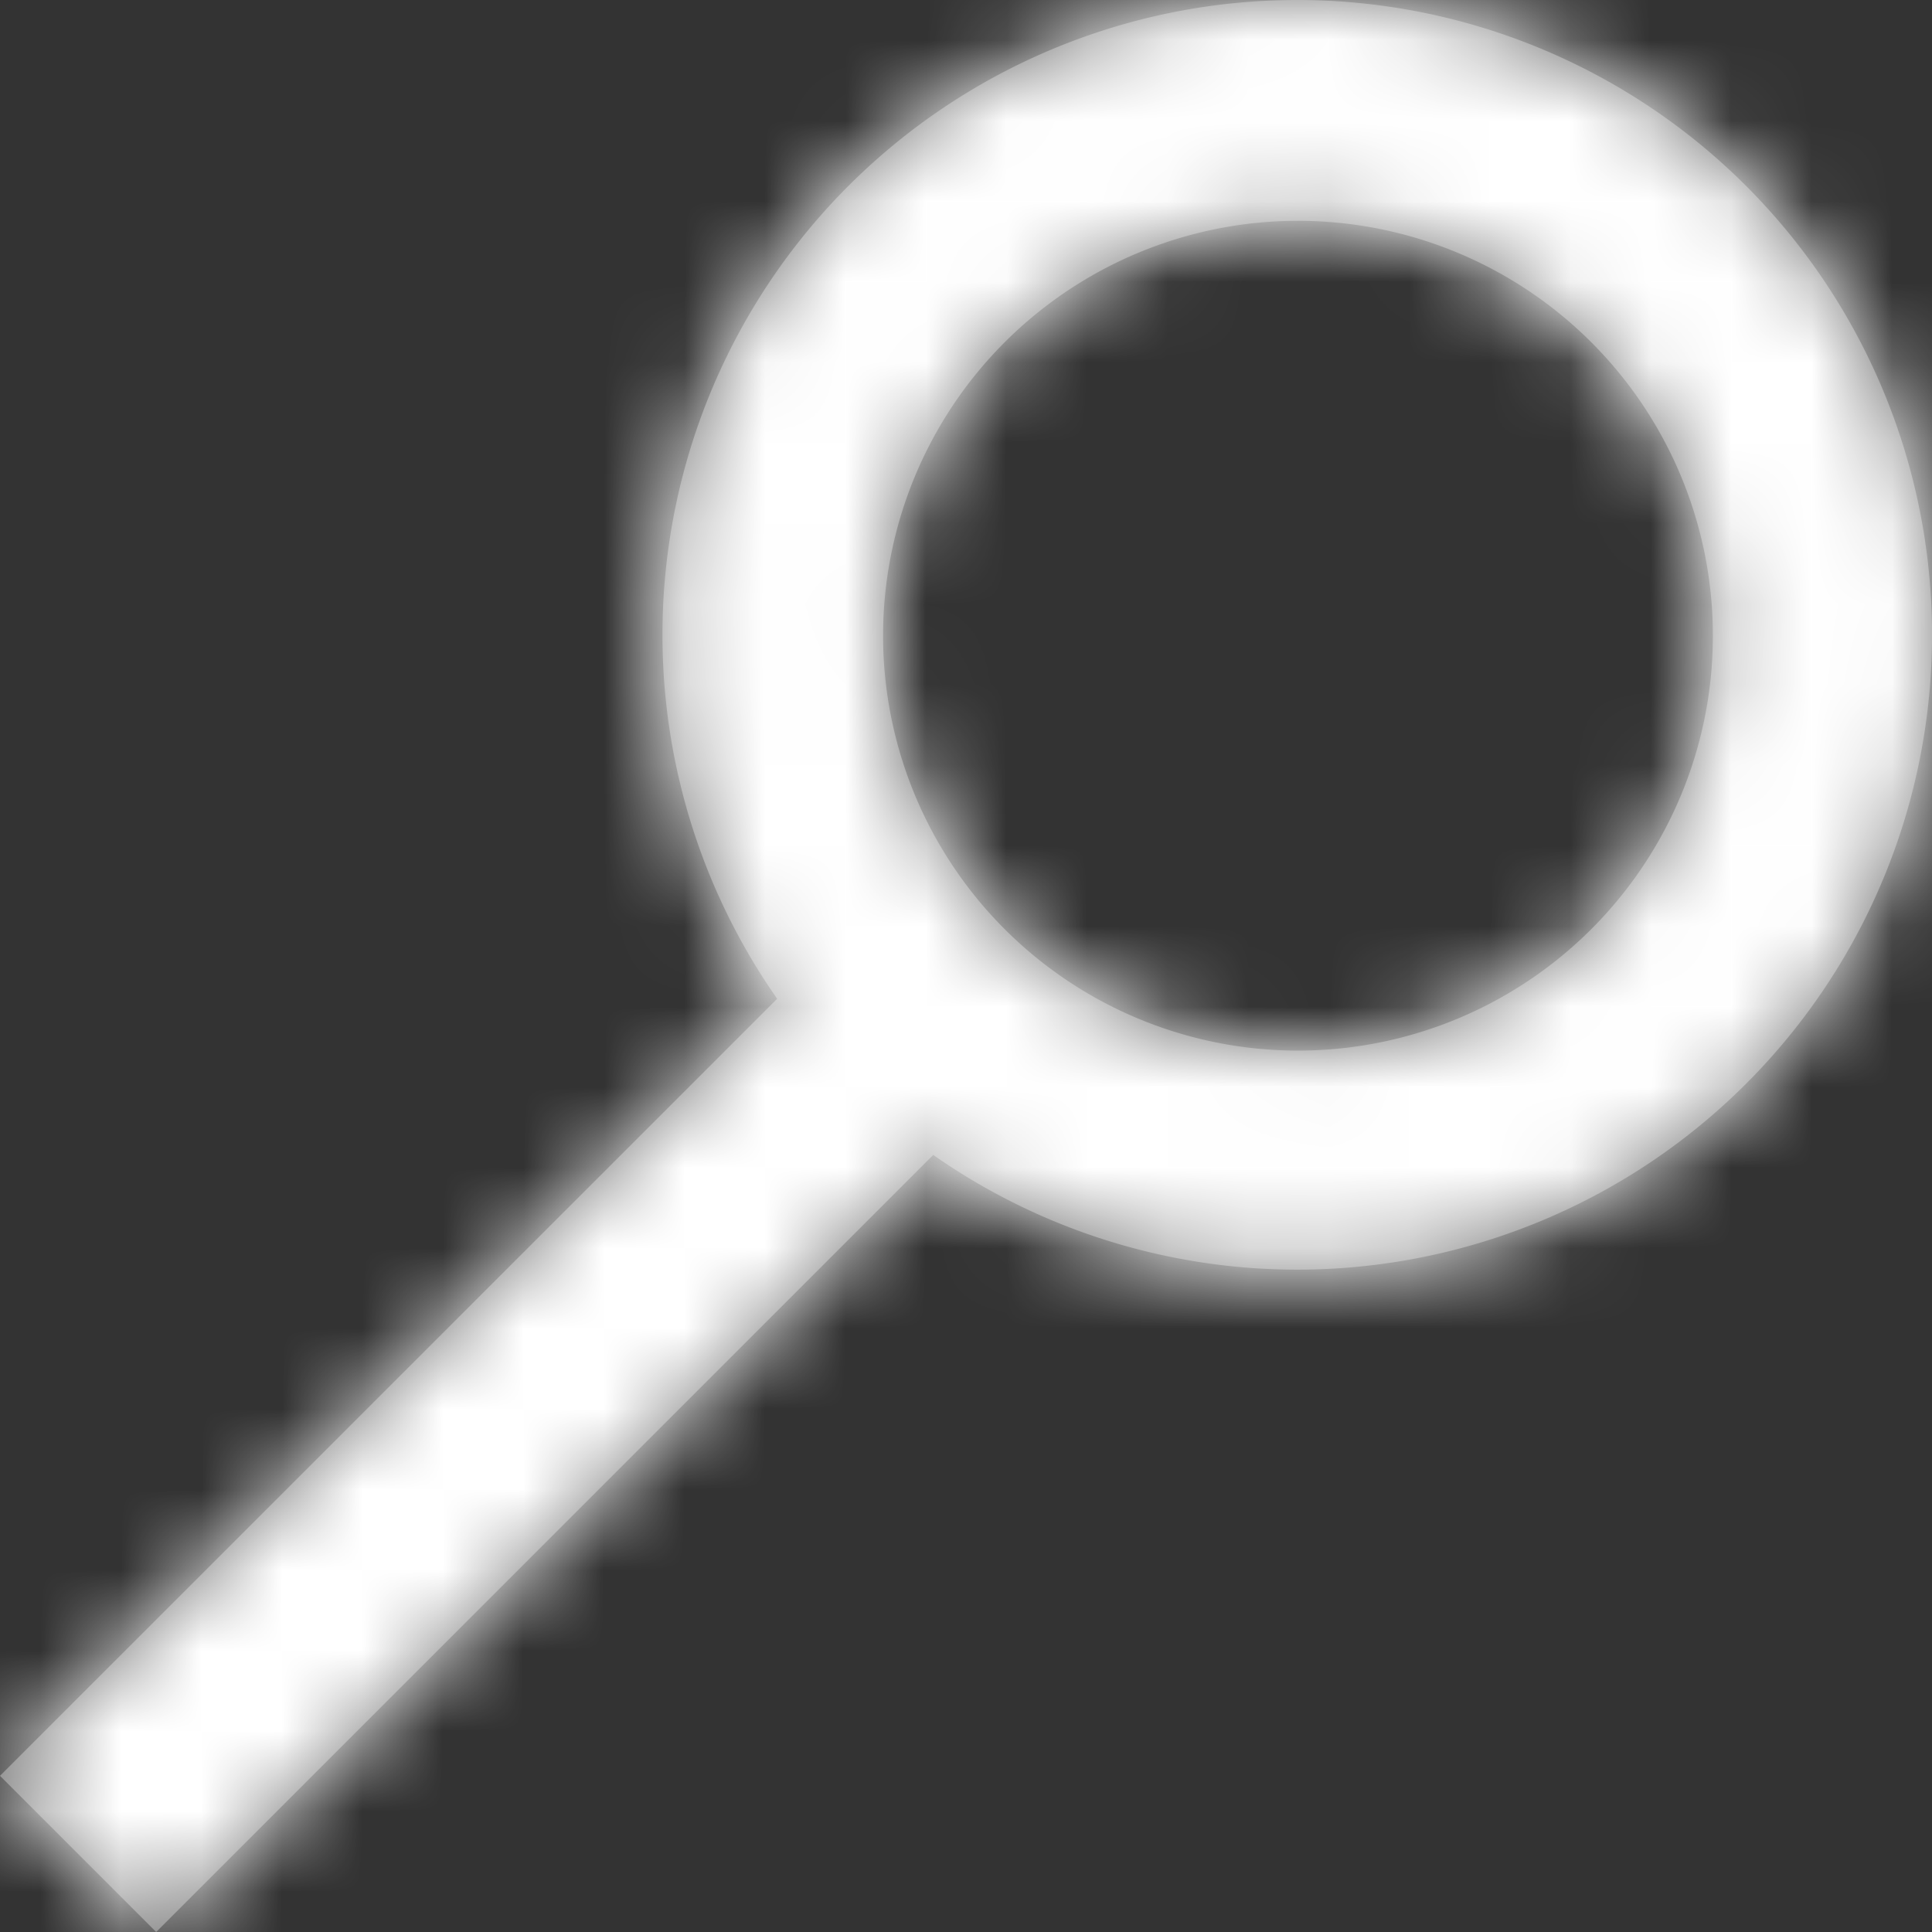 <svg xmlns="http://www.w3.org/2000/svg" xmlns:xlink="http://www.w3.org/1999/xlink" width="24" height="24" viewBox="0 0 24 24">
    <rect x="0" y="0" width="24" height="24" fill="#333333" stroke="none"/>
    <defs>
        <path id="a" d="M16.124 13.051a5.154 5.154 0 1 1 0-10.308 5.154 5.154 0 0 1 0 10.308M16.114 0a7.886 7.886 0 0 0-6.46 12.407L0 22.06 1.94 24l9.653-9.653A7.886 7.886 0 1 0 16.113 0"/>
    </defs>
    <g fill="none" fill-rule="evenodd">
        <path d="M0 0h24v24H0z"/>
        <mask id="b" fill="#fff">
            <use xlink:href="#a"/>
        </mask>
        <use fill="#757575" xlink:href="#a"/>
        <g fill="white" mask="url(#b)">
            <path d="M0 0h24v24H0z"/>
        </g>
    </g>
</svg>
